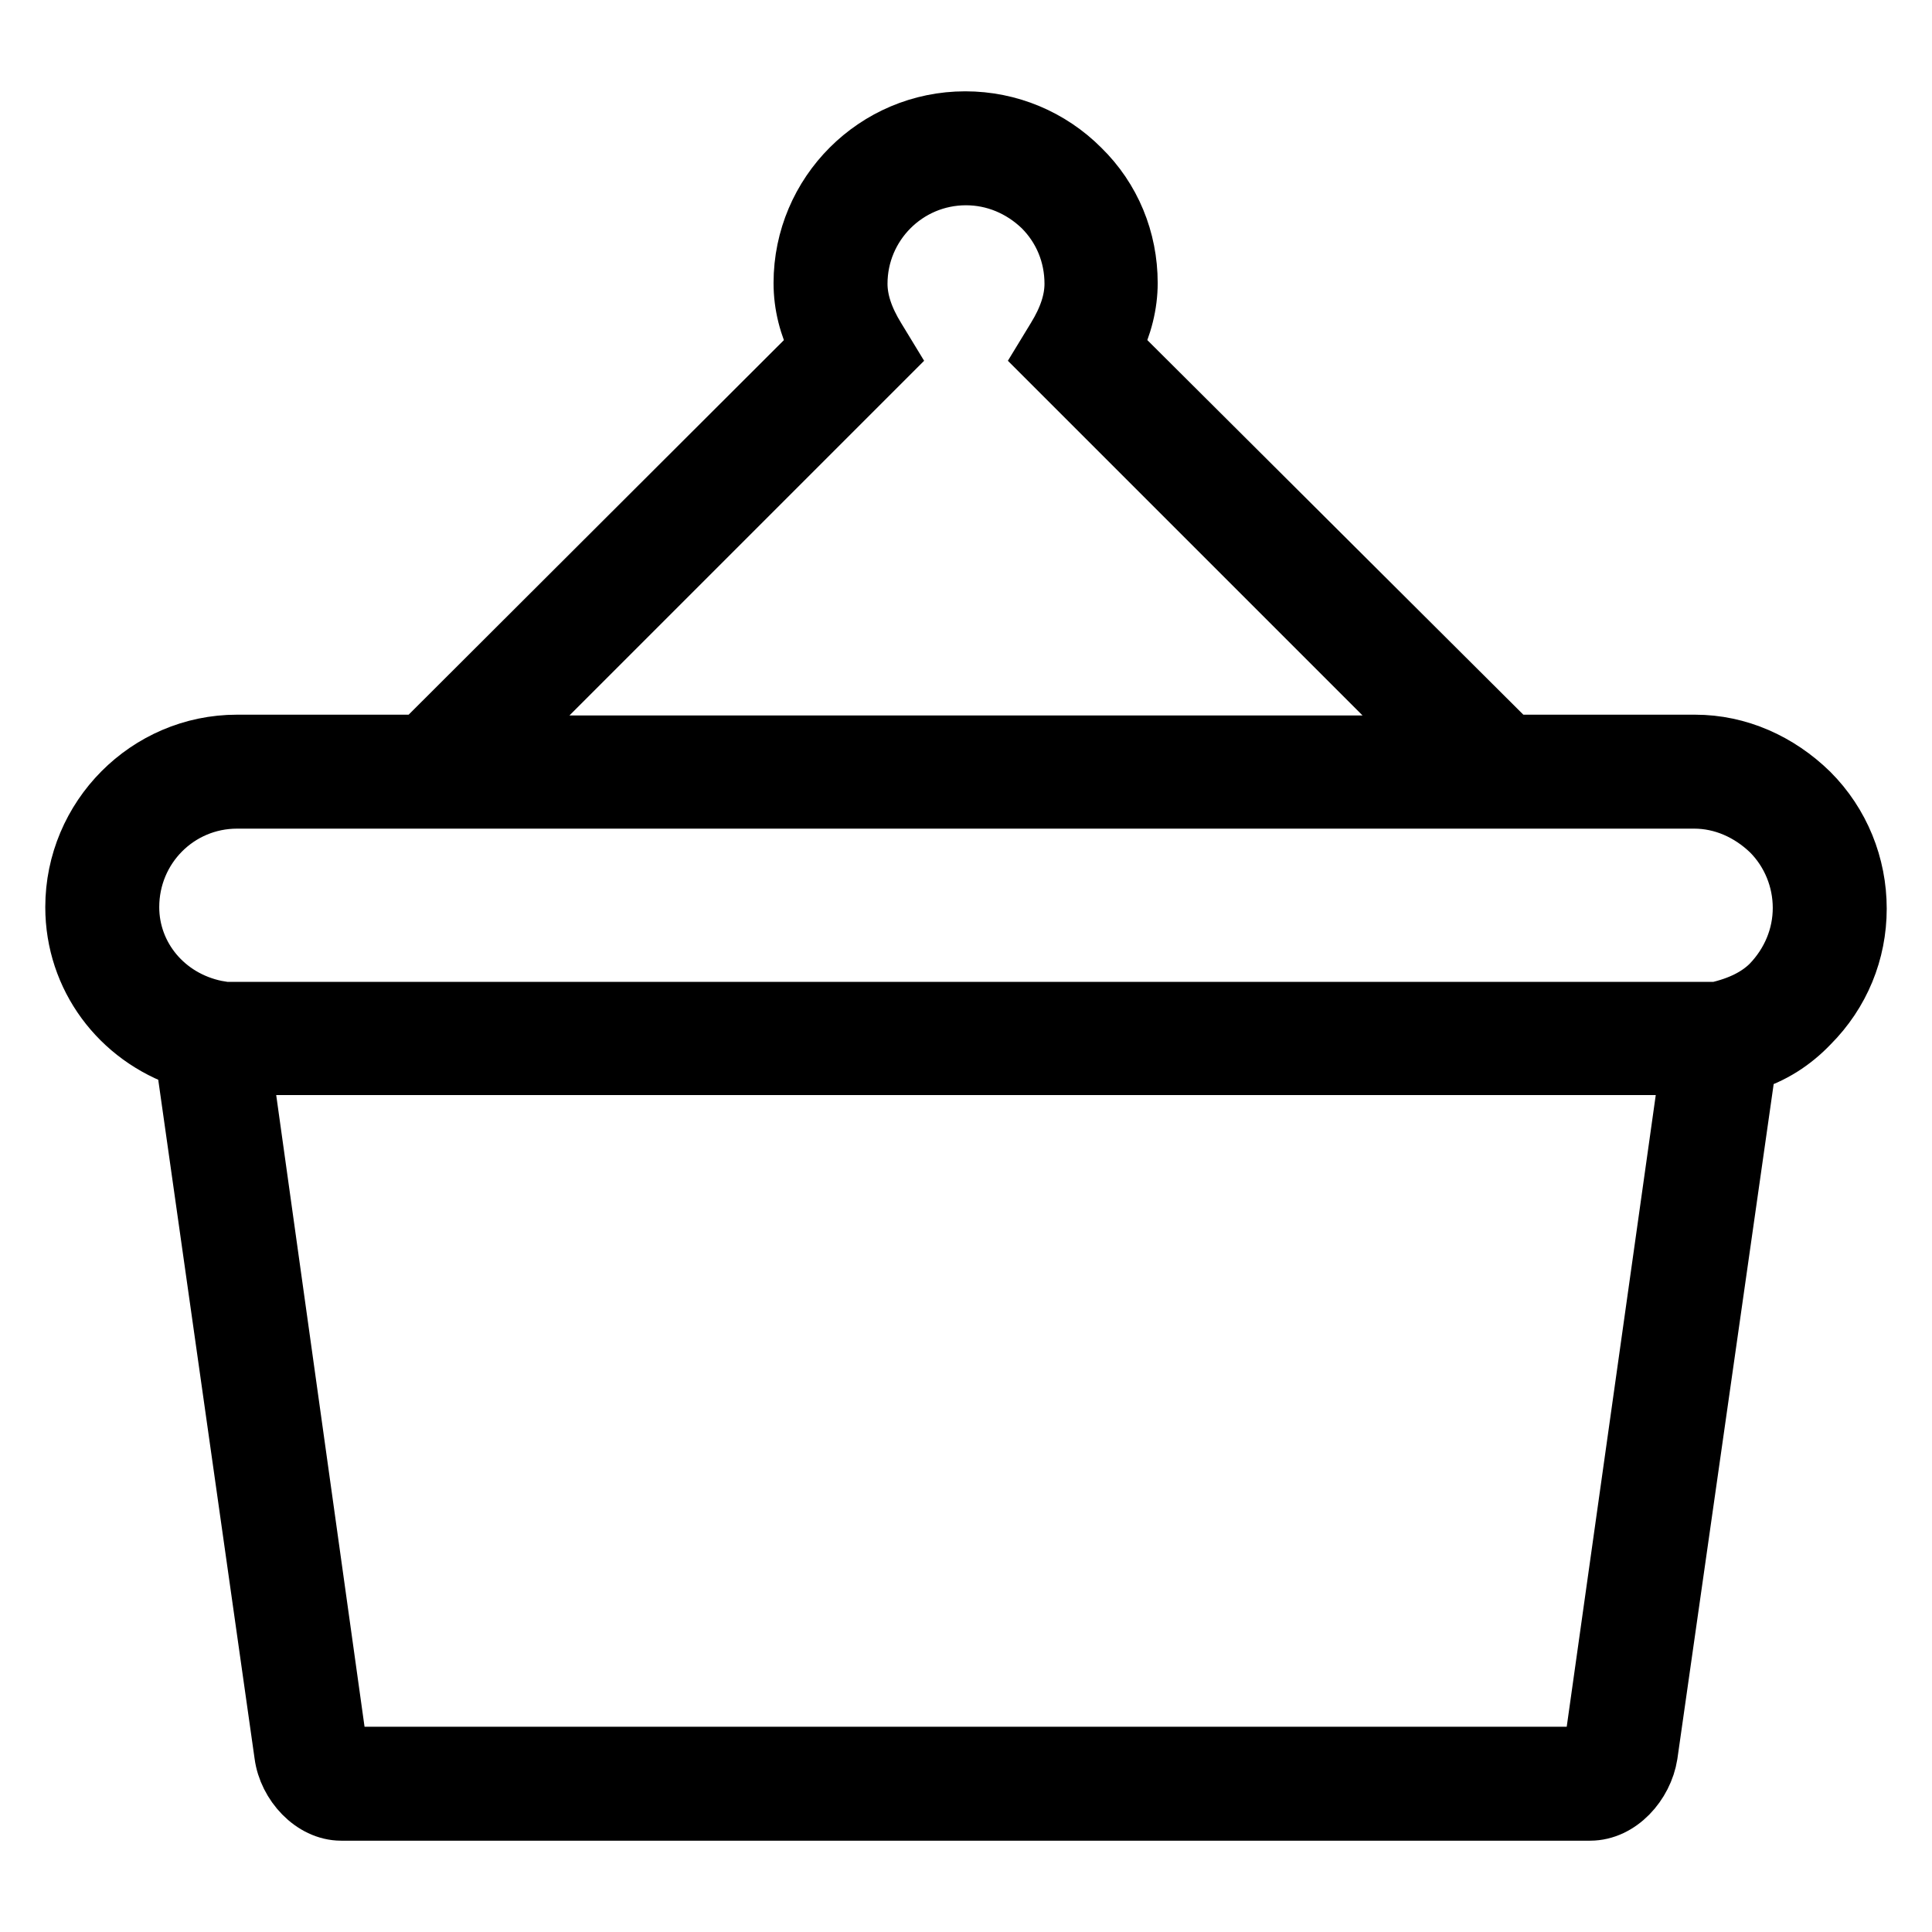 <?xml version="1.0" encoding="utf-8"?>
<!-- Svg Vector Icons : http://www.onlinewebfonts.com/icon -->
<!DOCTYPE svg PUBLIC "-//W3C//DTD SVG 1.1//EN" "http://www.w3.org/Graphics/SVG/1.1/DTD/svg11.dtd">
<svg version="1.1" xmlns="http://www.w3.org/2000/svg" xmlns:xlink="http://www.w3.org/1999/xlink" x="0px" y="0px" viewBox="0 0 256 256" enable-background="new 0 0 256 256" xml:space="preserve">
<g> <path stroke-width="8" fill-opacity="0" stroke="#000000"  d="M24.6,140.2l13.1,92.3c0.5,3.8,3.8,7.4,7.5,7.4h165.5c3.8,0,7-3.6,7.6-7.4l13.1-91.8c3.4-1,6.1-2.8,8.3-5.1 c4.1-4.1,6.3-9.5,6.3-15.2c0-5.7-2.2-11.2-6.3-15.3c-4.1-4-9.4-6.4-15.1-6.4h-24.4L147.3,46c1.4-2.9,2.1-5.7,2.1-8.5 c0-5.7-2.2-11.1-6.3-15.1c-4-4-9.4-6.3-15.2-6.3c-11.8,0-21.4,9.6-21.4,21.4c0,2.9,0.7,5.6,2.1,8.5L55.8,98.7H31.4 c-11.8,0-21.4,9.7-21.4,21.5C10,129.4,15.9,137.3,24.6,140.2z M211.3,231.2c0,0.3-0.3,1.6-0.6,1.6H45.2c-0.3,0-0.5-1.4-0.6-1.6 L32,141.1H224L211.3,231.2z M117.4,47.2l-1.4-2.3c-1.6-2.6-2.4-5-2.4-7.3c0-7.9,6.4-14.4,14.4-14.4c3.8,0,7.4,1.5,10.2,4.2 c2.7,2.7,4.2,6.3,4.2,10.2c0,2.3-0.8,4.7-2.4,7.3l-1.4,2.3l51.6,51.6H65.8L117.4,47.2z M31.4,105.8h24.4l0,0h144.7l0,0h24 c3.8,0,7.4,1.6,10.2,4.3c2.7,2.7,4.2,6.4,4.2,10.2c0,3.8-1.5,7.4-4.2,10.2c-1.7,1.7-4.1,2.9-7.2,3.6l-2.4,0.2l0-0.2H31l0,0.2 l-2.4-0.4c-6.8-1.4-11.5-7.1-11.5-13.7C17.1,112.2,23.5,105.8,31.4,105.8z"/></g>
</svg>